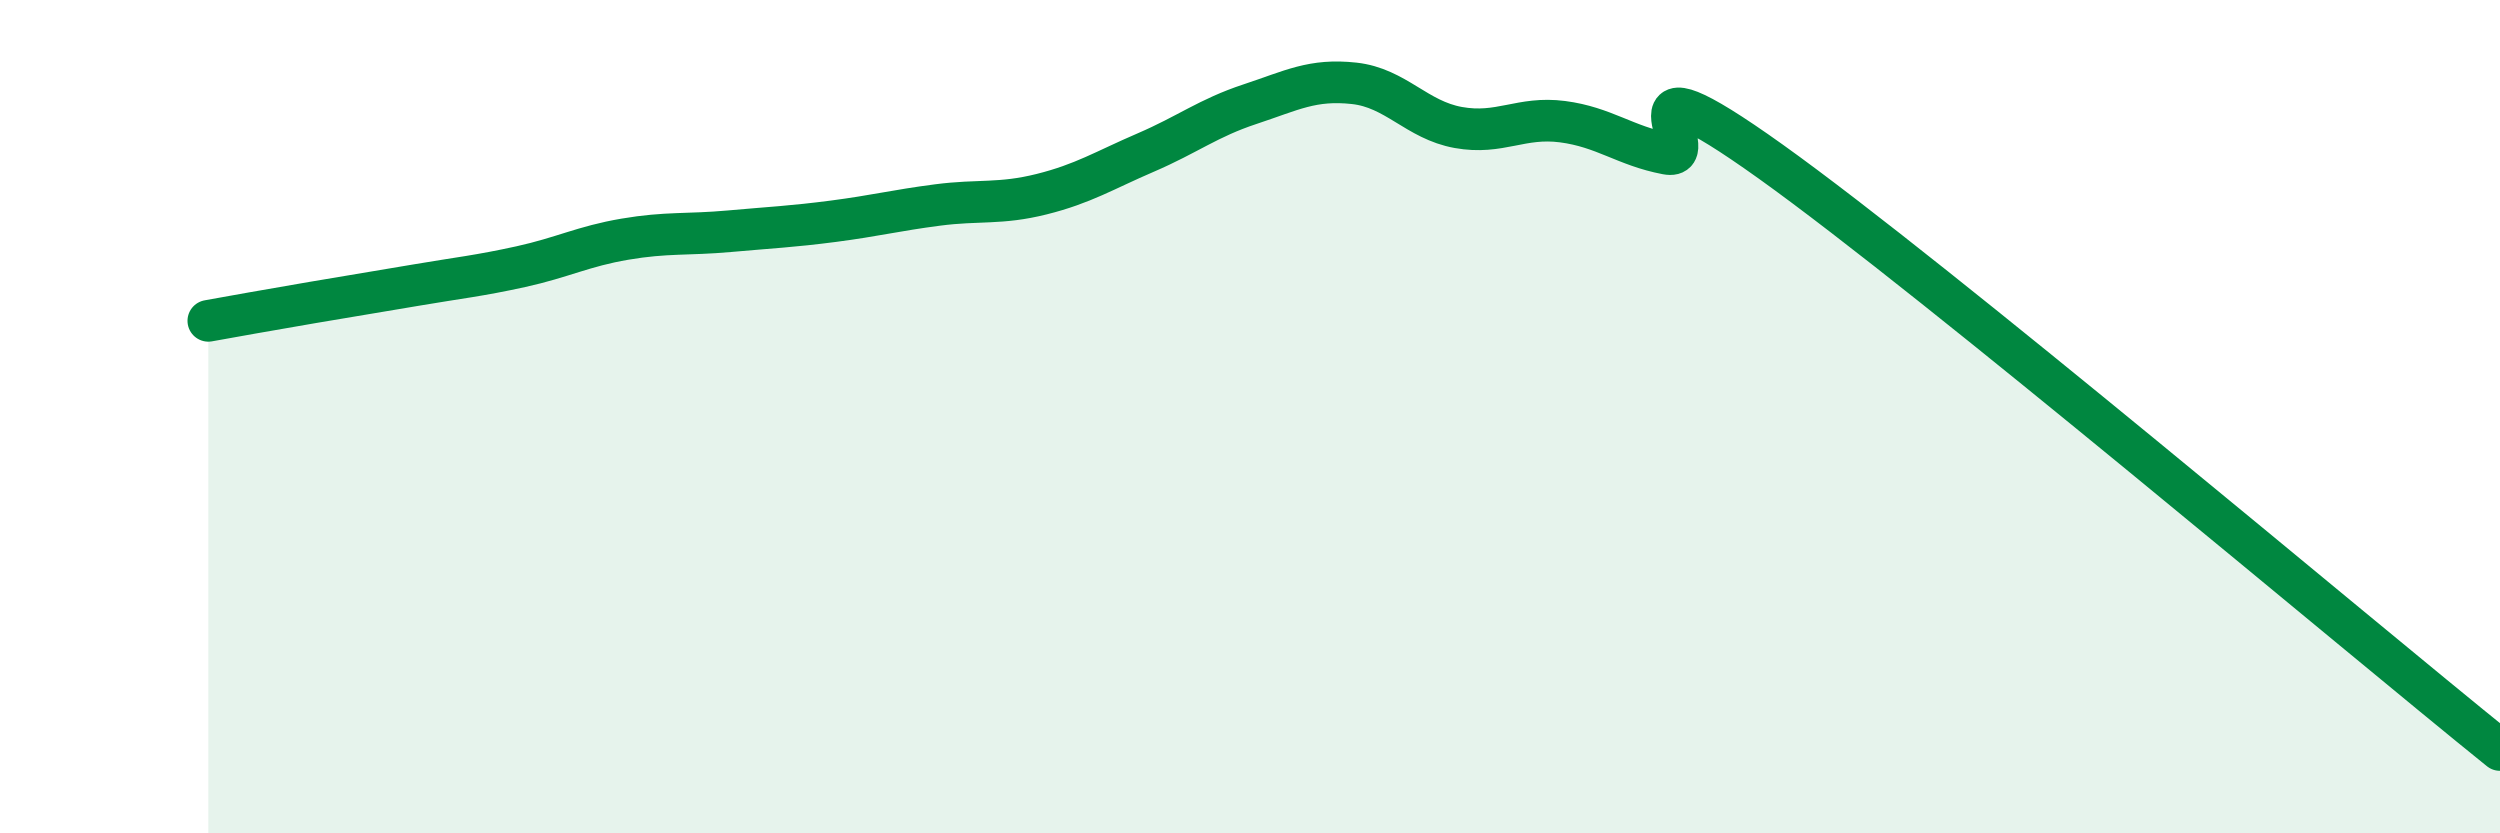 
    <svg width="60" height="20" viewBox="0 0 60 20" xmlns="http://www.w3.org/2000/svg">
      <path
        d="M 5,7.7 C 5.5,7.61 6.5,7.43 7.5,7.26 C 8.5,7.09 9,7.01 10,6.84 C 11,6.67 11.5,6.62 12.5,6.4 C 13.5,6.18 14,5.91 15,5.74 C 16,5.57 16.5,5.64 17.5,5.55 C 18.5,5.46 19,5.44 20,5.31 C 21,5.18 21.5,5.05 22.5,4.92 C 23.5,4.79 24,4.91 25,4.66 C 26,4.41 26.5,4.09 27.5,3.66 C 28.5,3.23 29,2.83 30,2.5 C 31,2.17 31.5,1.89 32.5,2 C 33.5,2.11 34,2.88 35,3.06 C 36,3.24 36.5,2.79 37.5,2.92 C 38.5,3.05 39,3.5 40,3.69 C 41,3.88 38.5,1.02 42.5,3.88 C 46.5,6.74 56.5,15.18 60,18L60 20L5 20Z"
        fill="#008740"
        opacity="0.1"
        stroke-linecap="round"
        stroke-linejoin="round"
      />
      <path
        d="M 5,7.7 C 5.5,7.61 6.5,7.43 7.5,7.26 C 8.5,7.09 9,7.01 10,6.84 C 11,6.67 11.5,6.62 12.5,6.4 C 13.5,6.18 14,5.91 15,5.74 C 16,5.57 16.5,5.64 17.5,5.55 C 18.5,5.46 19,5.44 20,5.31 C 21,5.18 21.5,5.05 22.5,4.92 C 23.5,4.79 24,4.91 25,4.66 C 26,4.41 26.5,4.09 27.5,3.66 C 28.5,3.23 29,2.83 30,2.5 C 31,2.17 31.5,1.89 32.5,2 C 33.5,2.11 34,2.88 35,3.06 C 36,3.24 36.5,2.79 37.5,2.92 C 38.5,3.05 39,3.5 40,3.69 C 41,3.88 38.5,1.02 42.5,3.88 C 46.5,6.74 56.5,15.18 60,18"
        stroke="#008740"
        stroke-width="1"
        fill="none"
        stroke-linecap="round"
        stroke-linejoin="round"
      />
    </svg>
  